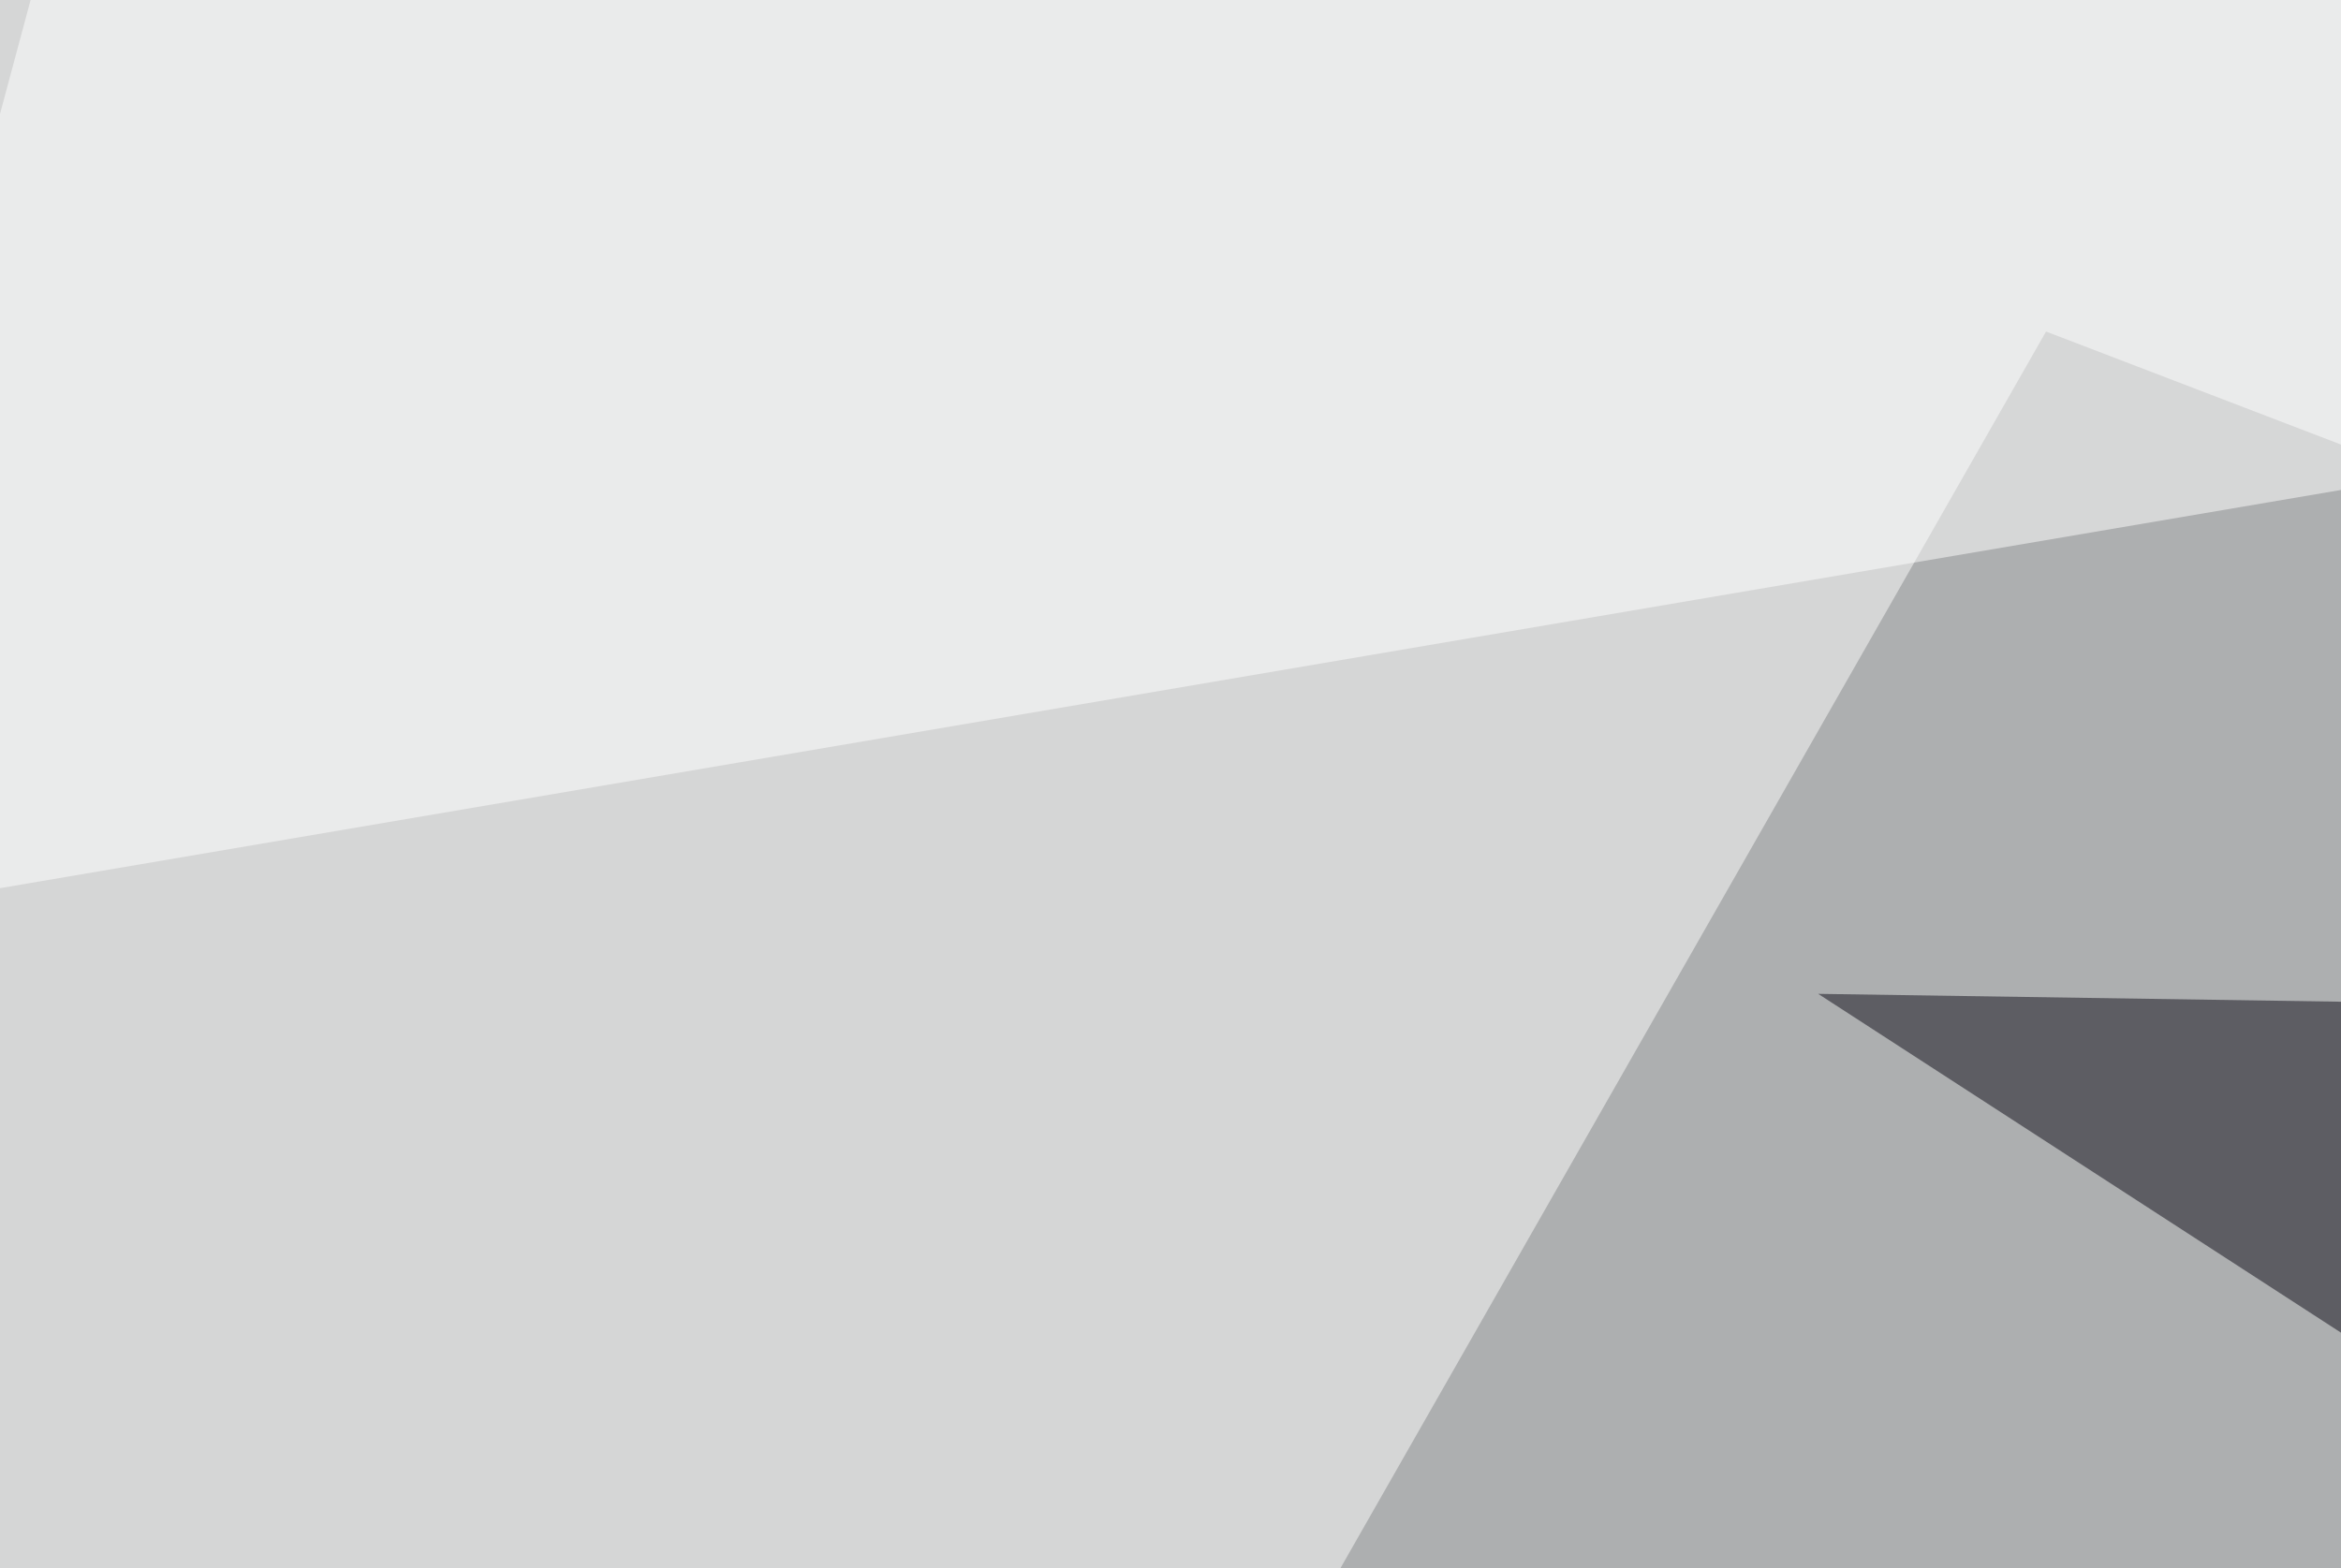 <svg xmlns="http://www.w3.org/2000/svg" width="300" height="201" ><filter id="a"><feGaussianBlur stdDeviation="55"/></filter><rect width="100%" height="100%" fill="#d5d6d6"/><g filter="url(#a)"><g fill-opacity=".5"><path fill="#86898a" d="M48.3 417.5L652 191.9 262.2 42.5z"/><path fill="#fff" d="M742.7 546.4l-199.2-583 252 35.1z"/><path fill="#0e0d19" d="M332.5 191.9L233 127.4l199.2 3z"/><path fill="#fff" d="M16.1-45.4l-44 164L608 10.4z"/></g></g></svg>